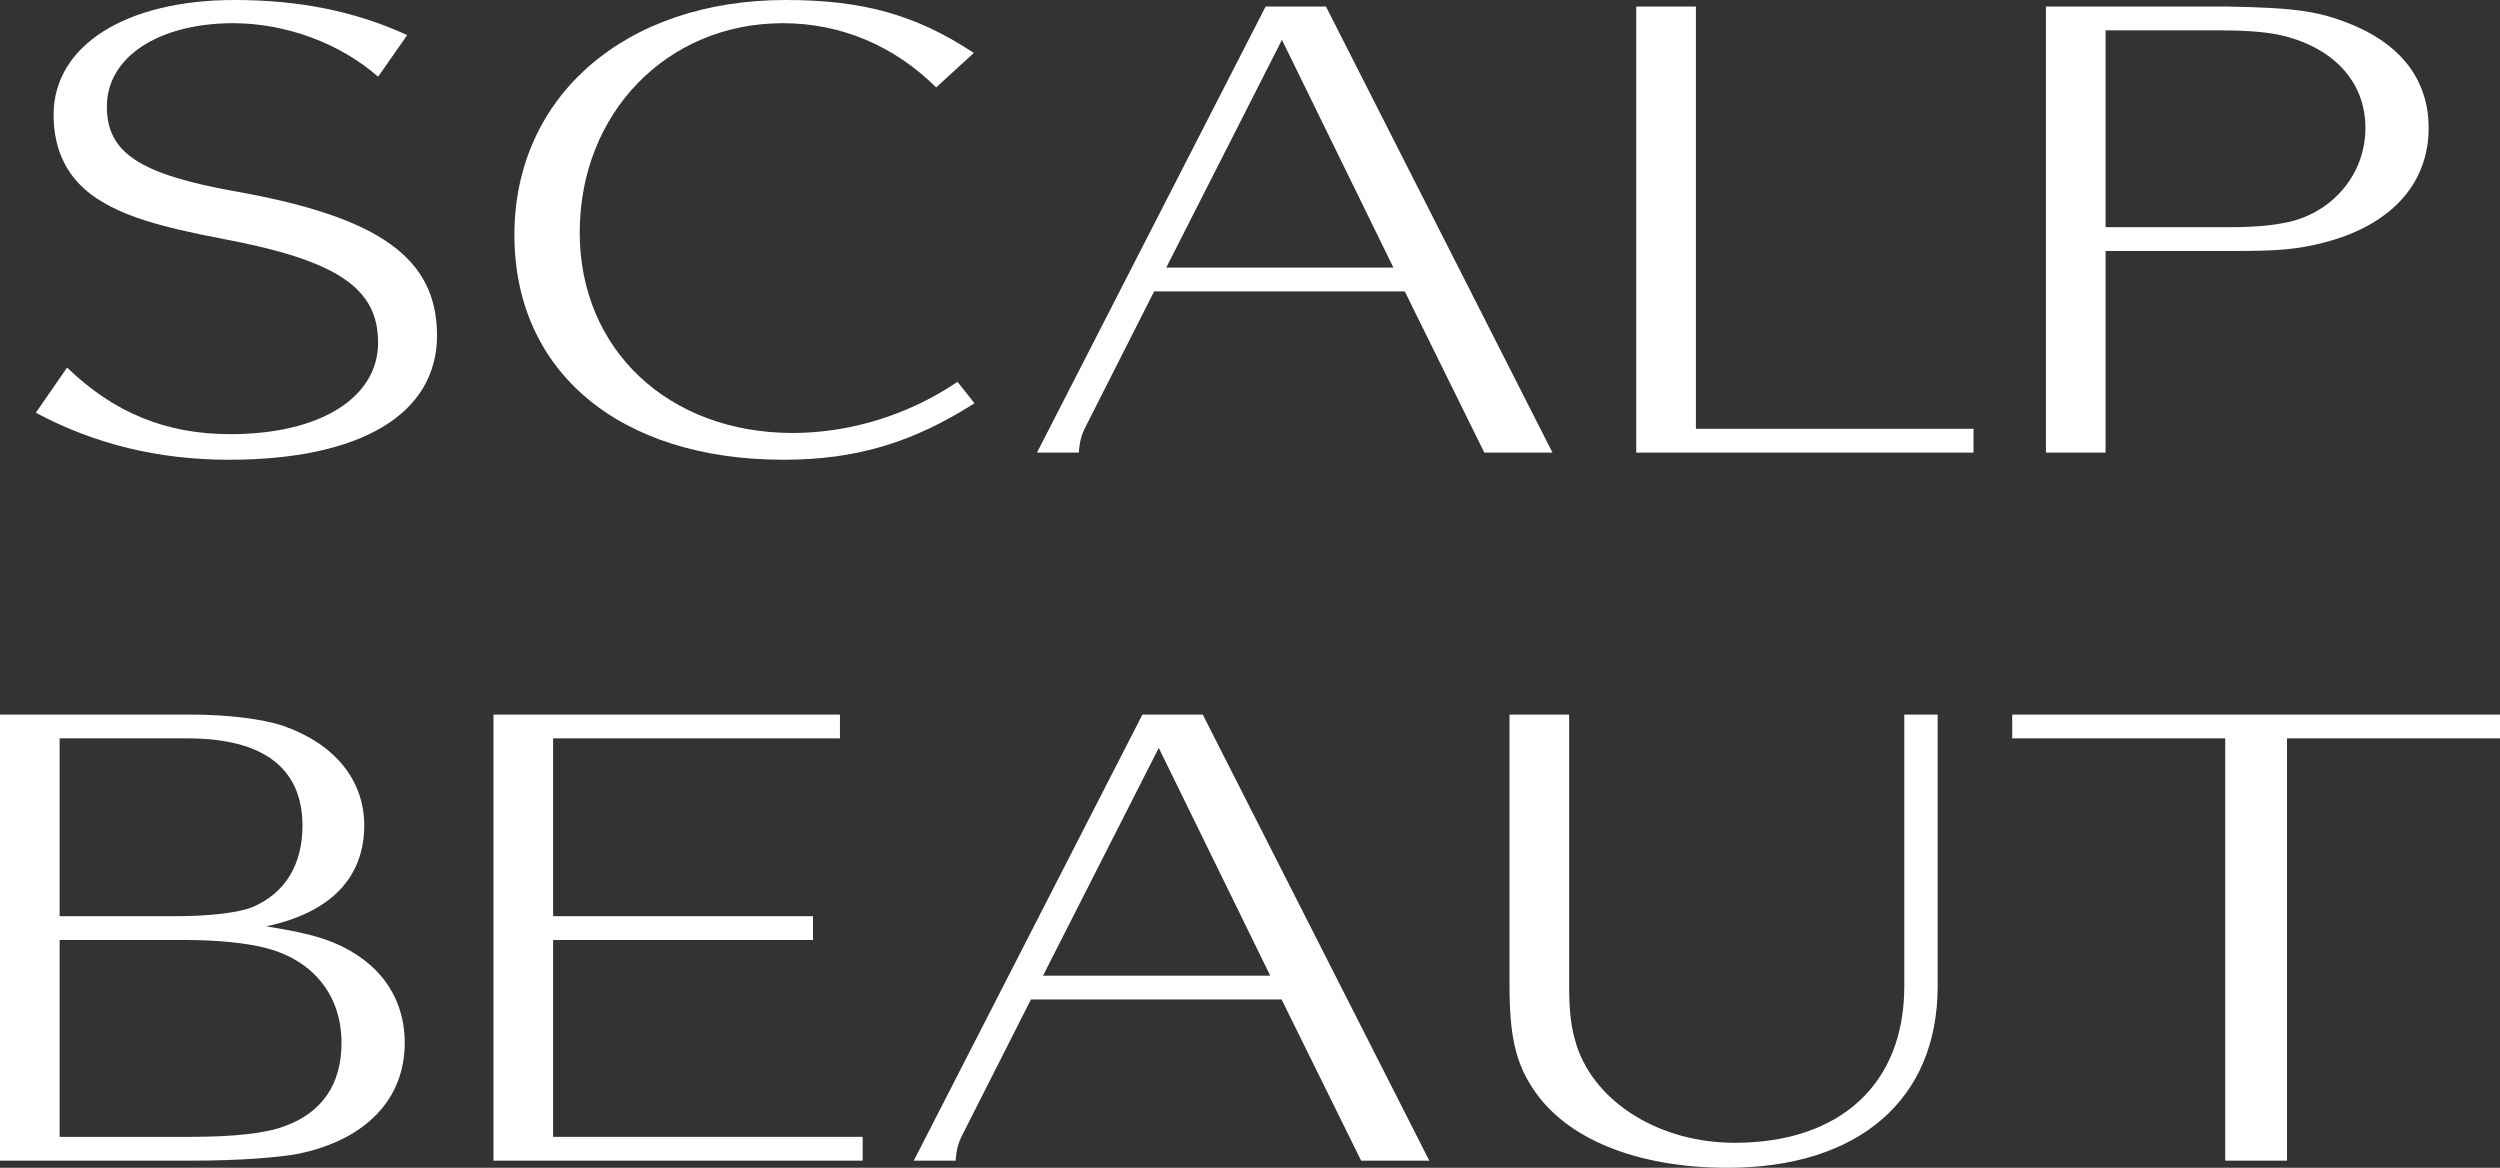 <?xml version="1.0" encoding="utf-8"?>
<!DOCTYPE svg PUBLIC "-//W3C//DTD SVG 1.1//EN" "http://www.w3.org/Graphics/SVG/1.1/DTD/svg11.dtd">
<svg  version="1.1" id="レイヤー_1" xmlns="http://www.w3.org/2000/svg" xmlns:xlink="http://www.w3.org/1999/xlink" width="640" height="298.95"
	 viewBox="0 0 640 298.95" style="overflow:visible;enable-background:new 0 0 640 298.95;" xml:space="preserve">
<rect x="0" y="0" width="640" height="298.95" fill="#333333" stroke="none"/>
<style type="text/css">
<![CDATA[
	.st0{fill:#FFFFFF;}
]]>
</style>
<g>
	<g>
		<path class="st0" d="M96.793,19.644c-9.635-8.53-23.635-13.706-37.084-13.706c-19.084,0-32.356,8.68-32.356,21.315
			c0,11.879,8.362,17.358,33.084,21.772c36.717,6.55,51.439,17.055,51.439,36.848c0,20.096-19.445,31.82-53.257,31.82
			c-17.994,0-34.355-3.956-49.443-12.028l8-11.57c11.994,11.57,25.268,17.05,41.806,17.05c22.905,0,37.812-9.286,37.812-23.445
			c0-14.01-10.545-21.012-39.445-26.49c-17.633-3.35-25.994-6.092-32.723-10.506C17.358,45.83,13.72,38.674,13.72,29.388
			C13.72,11.726,32.082,0,60.074,0c16.54,0,30.902,2.892,44.168,8.983L96.793,19.644z"/>
		<path class="st0" d="M239.66,22.381c-10.727-10.655-24.361-16.443-39.262-16.443c-29.633,0-51.988,22.992-51.988,53.594
			c0,29.995,22.723,51.31,54.533,51.31c14.539,0,29.629-4.568,42.168-13.094l4.365,5.484
			c-15.998,10.197-30.537,14.462-48.899,14.462c-41.989,0-68.89-22.534-68.89-57.55C131.688,24.665,160.043,0,201.121,0
			c19.817,0,33.45,3.808,48.172,13.552L239.66,22.381z"/>
		<path class="st0" d="M295.457,74.605l-17.813,35.171c-0.727,1.522-1.271,3.199-1.455,6.091h-10.723L323.996,1.678h15.45
			l57.988,114.189h-17.45l-20.361-41.262H295.457z M356.718,68.514l-28.539-58.311l-29.63,58.311H356.718z"/>
		<path class="st0" d="M418.879,115.867V1.678h15.268v108.099h71.072v6.091H418.879z"/>
		<path class="st0" d="M569.381,1.678h0.729c17.994,0.304,24.172,1.214,33.261,5.176c11.999,5.33,18.362,14.313,18.362,25.884
			c0,14.313-9.635,24.968-26.902,29.382c-6.543,1.677-11.454,2.135-22.543,2.135h-33.262v51.613h-15.268V1.678H569.381z
			 M570.471,58.163c6.91,0,11.455-0.458,15.633-1.369c11.449-2.741,19.449-12.486,19.449-24.057
			c0-12.029-8.544-21.012-22.538-23.908c-4.001-0.757-8.728-1.064-15.45-1.064h-28.539v50.398H570.471z"/>
		<path class="st0" d="M48.711,182.935c9.455,0,18.362,1.064,23.813,2.891c13.088,4.57,20.723,13.855,20.723,25.426
			c0,13.398-8.545,22.381-25.084,25.885c8.361,1.369,12.905,2.434,17.088,4.111c11.812,4.871,18.357,14.008,18.357,25.729
			c0,14.313-9.817,24.664-26.901,28.322c-5.455,1.064-15.817,1.826-27.267,1.826H0V182.935H48.711z M44.896,234.548
			c8.905,0,16.177-0.916,19.632-2.285c8.361-3.504,12.907-10.809,12.907-20.857c0-14.77-10-22.385-29.45-22.385H15.266v45.527
			H44.896z M49.078,291.032c10.723,0,19.084-0.91,23.811-2.742c9.634-3.498,14.54-10.809,14.54-21.314
			c0-12.029-7.089-21.012-19.083-24.207c-4.912-1.367-12.906-2.129-20.723-2.129H15.266v50.393H49.078z"/>
		<path class="st0" d="M126.329,297.124V182.935h88.7v6.086h-73.434v45.527h66.529v6.092h-66.529v50.393h79.252v6.092H126.329z"/>
		<path class="st0" d="M263.92,255.862l-17.811,35.17c-0.729,1.523-1.272,3.201-1.457,6.092h-10.721l58.527-114.189h15.45
			l57.988,114.189h-17.449l-20.36-41.262H263.92z M325.182,249.771l-28.54-58.311l-29.627,58.311H325.182z"/>
		<path class="st0" d="M496.039,252.513c0,28.93-20.174,46.438-53.802,46.438c-23.267,0-41.627-7.459-49.989-20.553
			c-4.36-6.699-5.815-13.551-5.815-26.342v-69.121h15.267v68.971c0,7.764,0.545,11.418,2,15.986
			c4.911,14.615,21.449,24.664,40.355,24.664c27.084,0,43.444-15.074,43.444-40.043v-69.578h8.54V252.513z"/>
		<path class="st0" d="M585.473,189.021v108.104h-15.816V189.021h-54.529v-6.086H640v6.086H585.473z"/>
	</g>
</g>
</svg>
